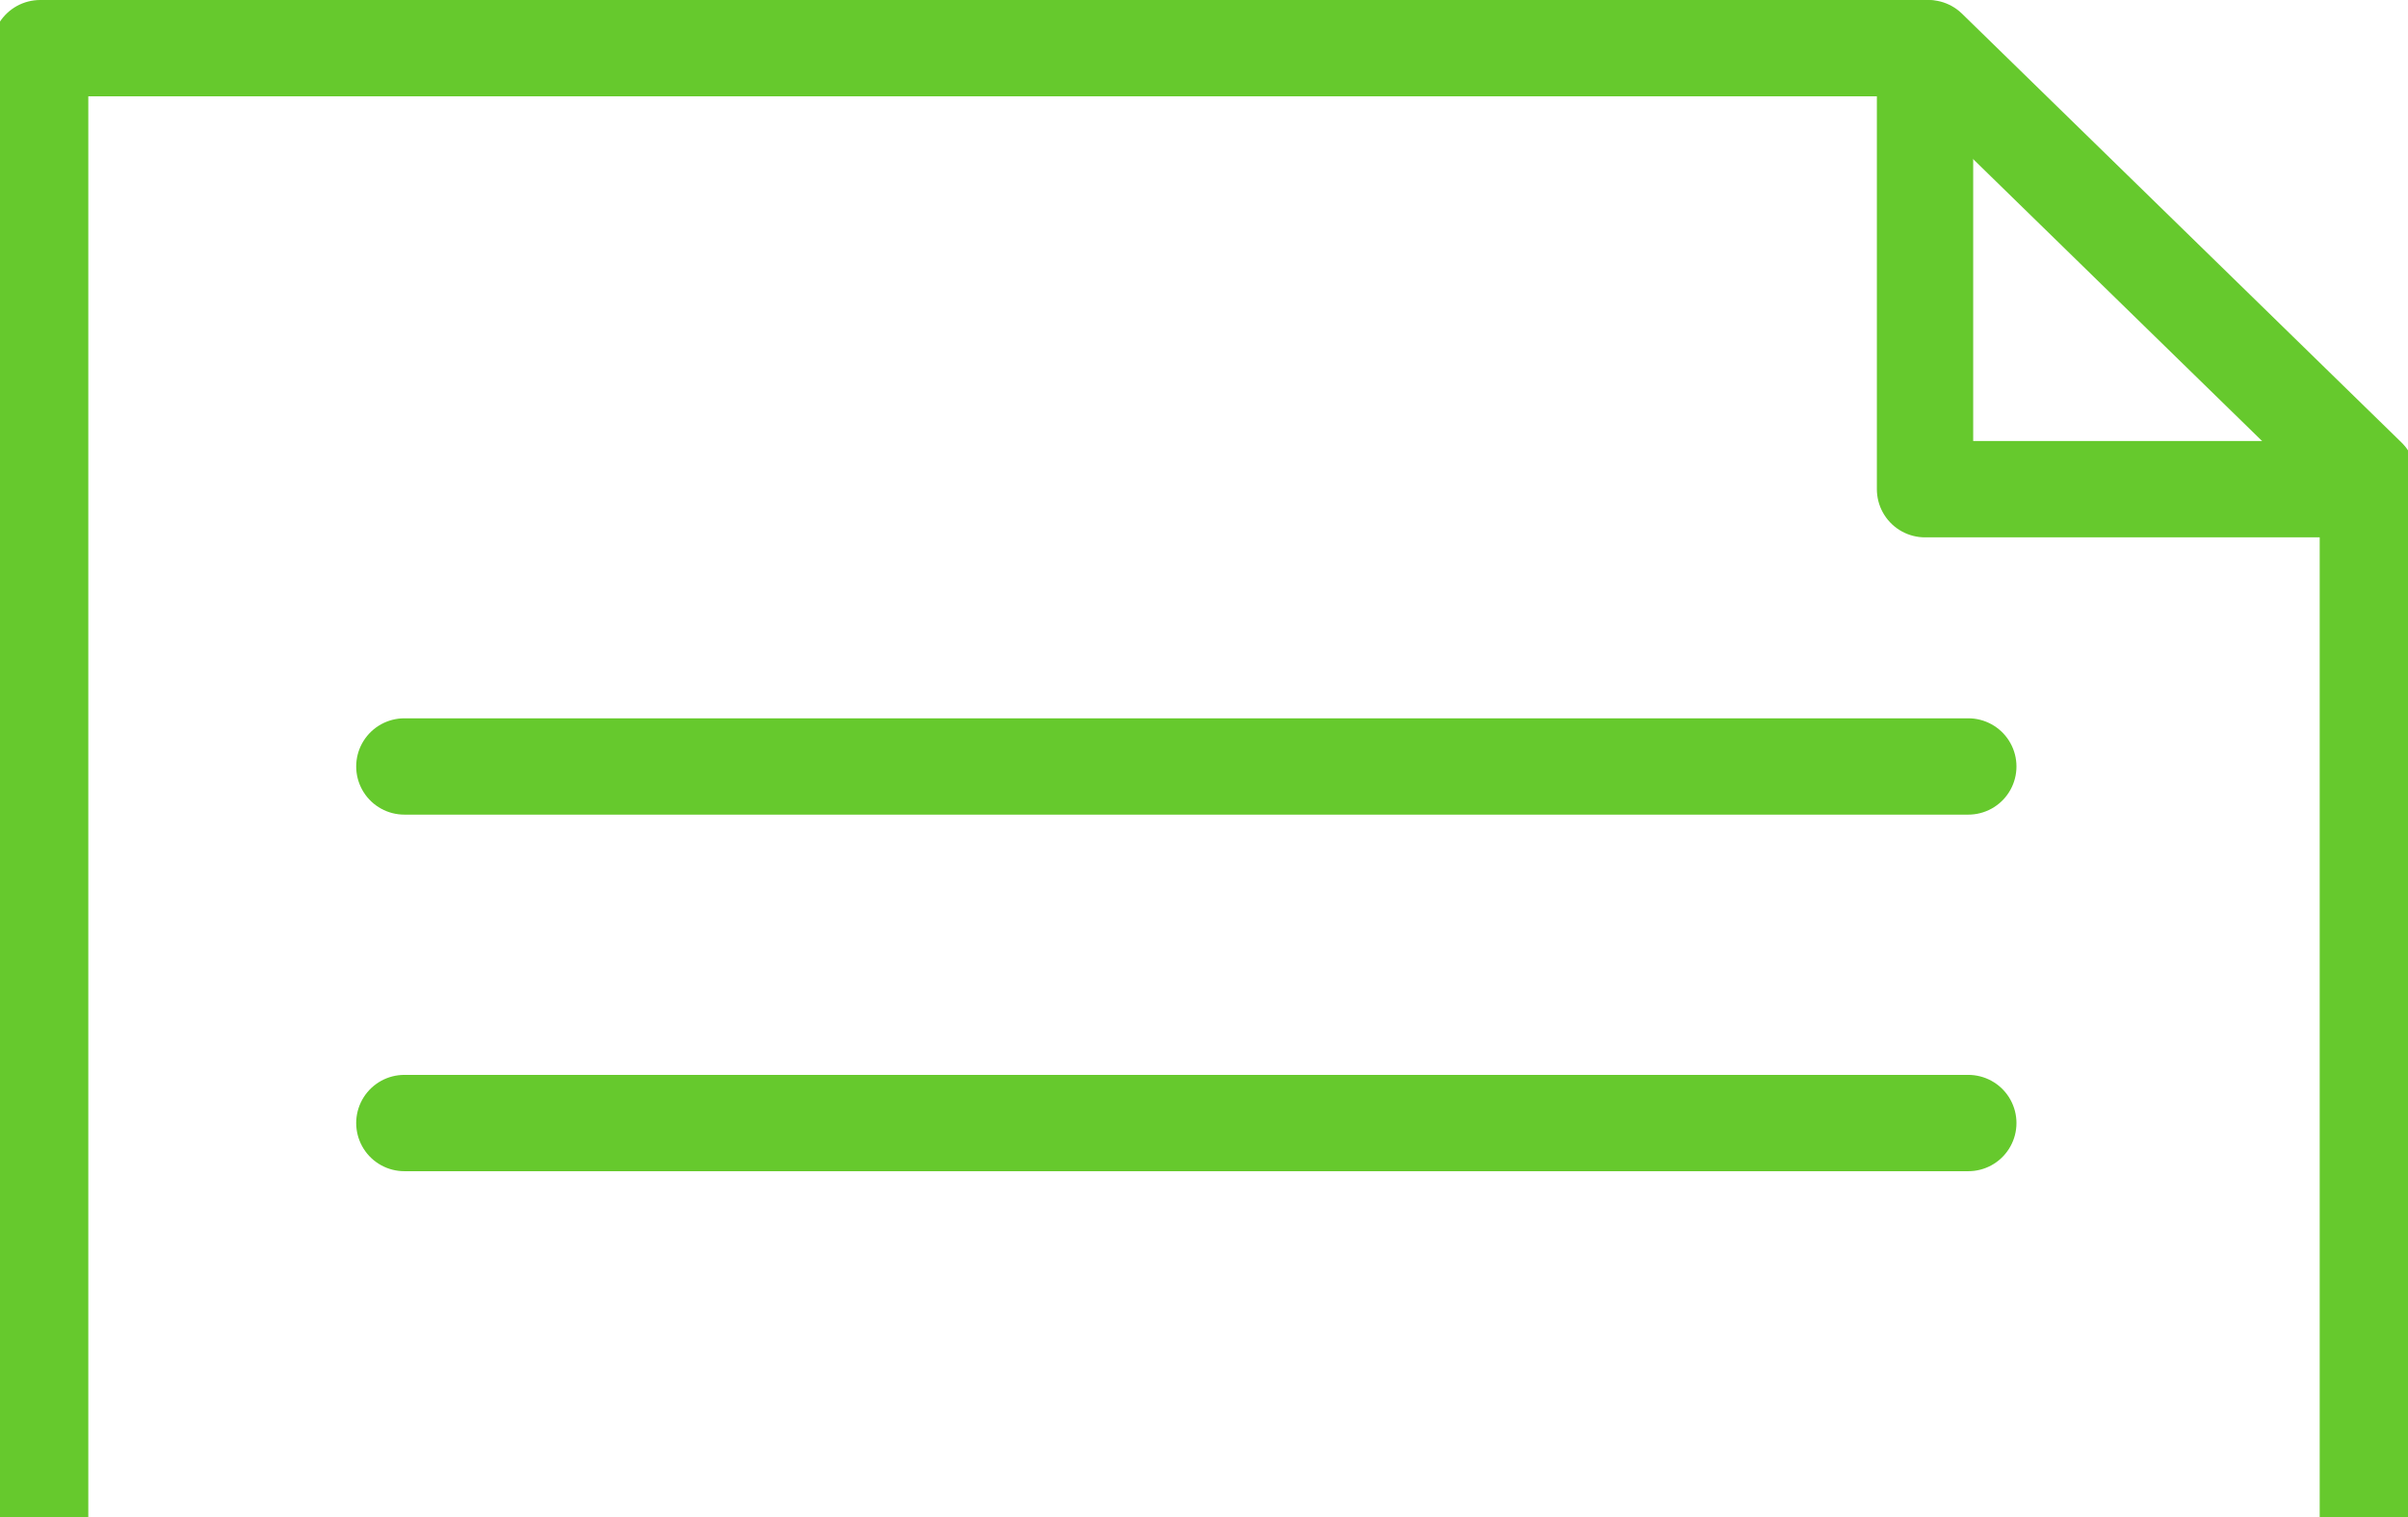 <svg width="100" height="63" viewBox="0 0 100 63" fill="none" xmlns="http://www.w3.org/2000/svg">
<path fill-rule="evenodd" clip-rule="evenodd" d="M98.333 65H1.667L1.667 2H80.083L98.333 19.807V65Z" stroke="#66C92D" stroke-width="4" stroke-linecap="round" stroke-linejoin="round"/>
<path d="M79.943 2V20.316H96.919" stroke="#66C92D" stroke-width="4" stroke-linecap="round" stroke-linejoin="round"/>
<path d="M16.792 46.639H81.74" stroke="#66C92D" stroke-width="4" stroke-linecap="round" stroke-linejoin="round"/>
<path d="M16.792 31.831H81.74" stroke="#66C92D" stroke-width="4" stroke-linecap="round" stroke-linejoin="round"/>
</svg>
